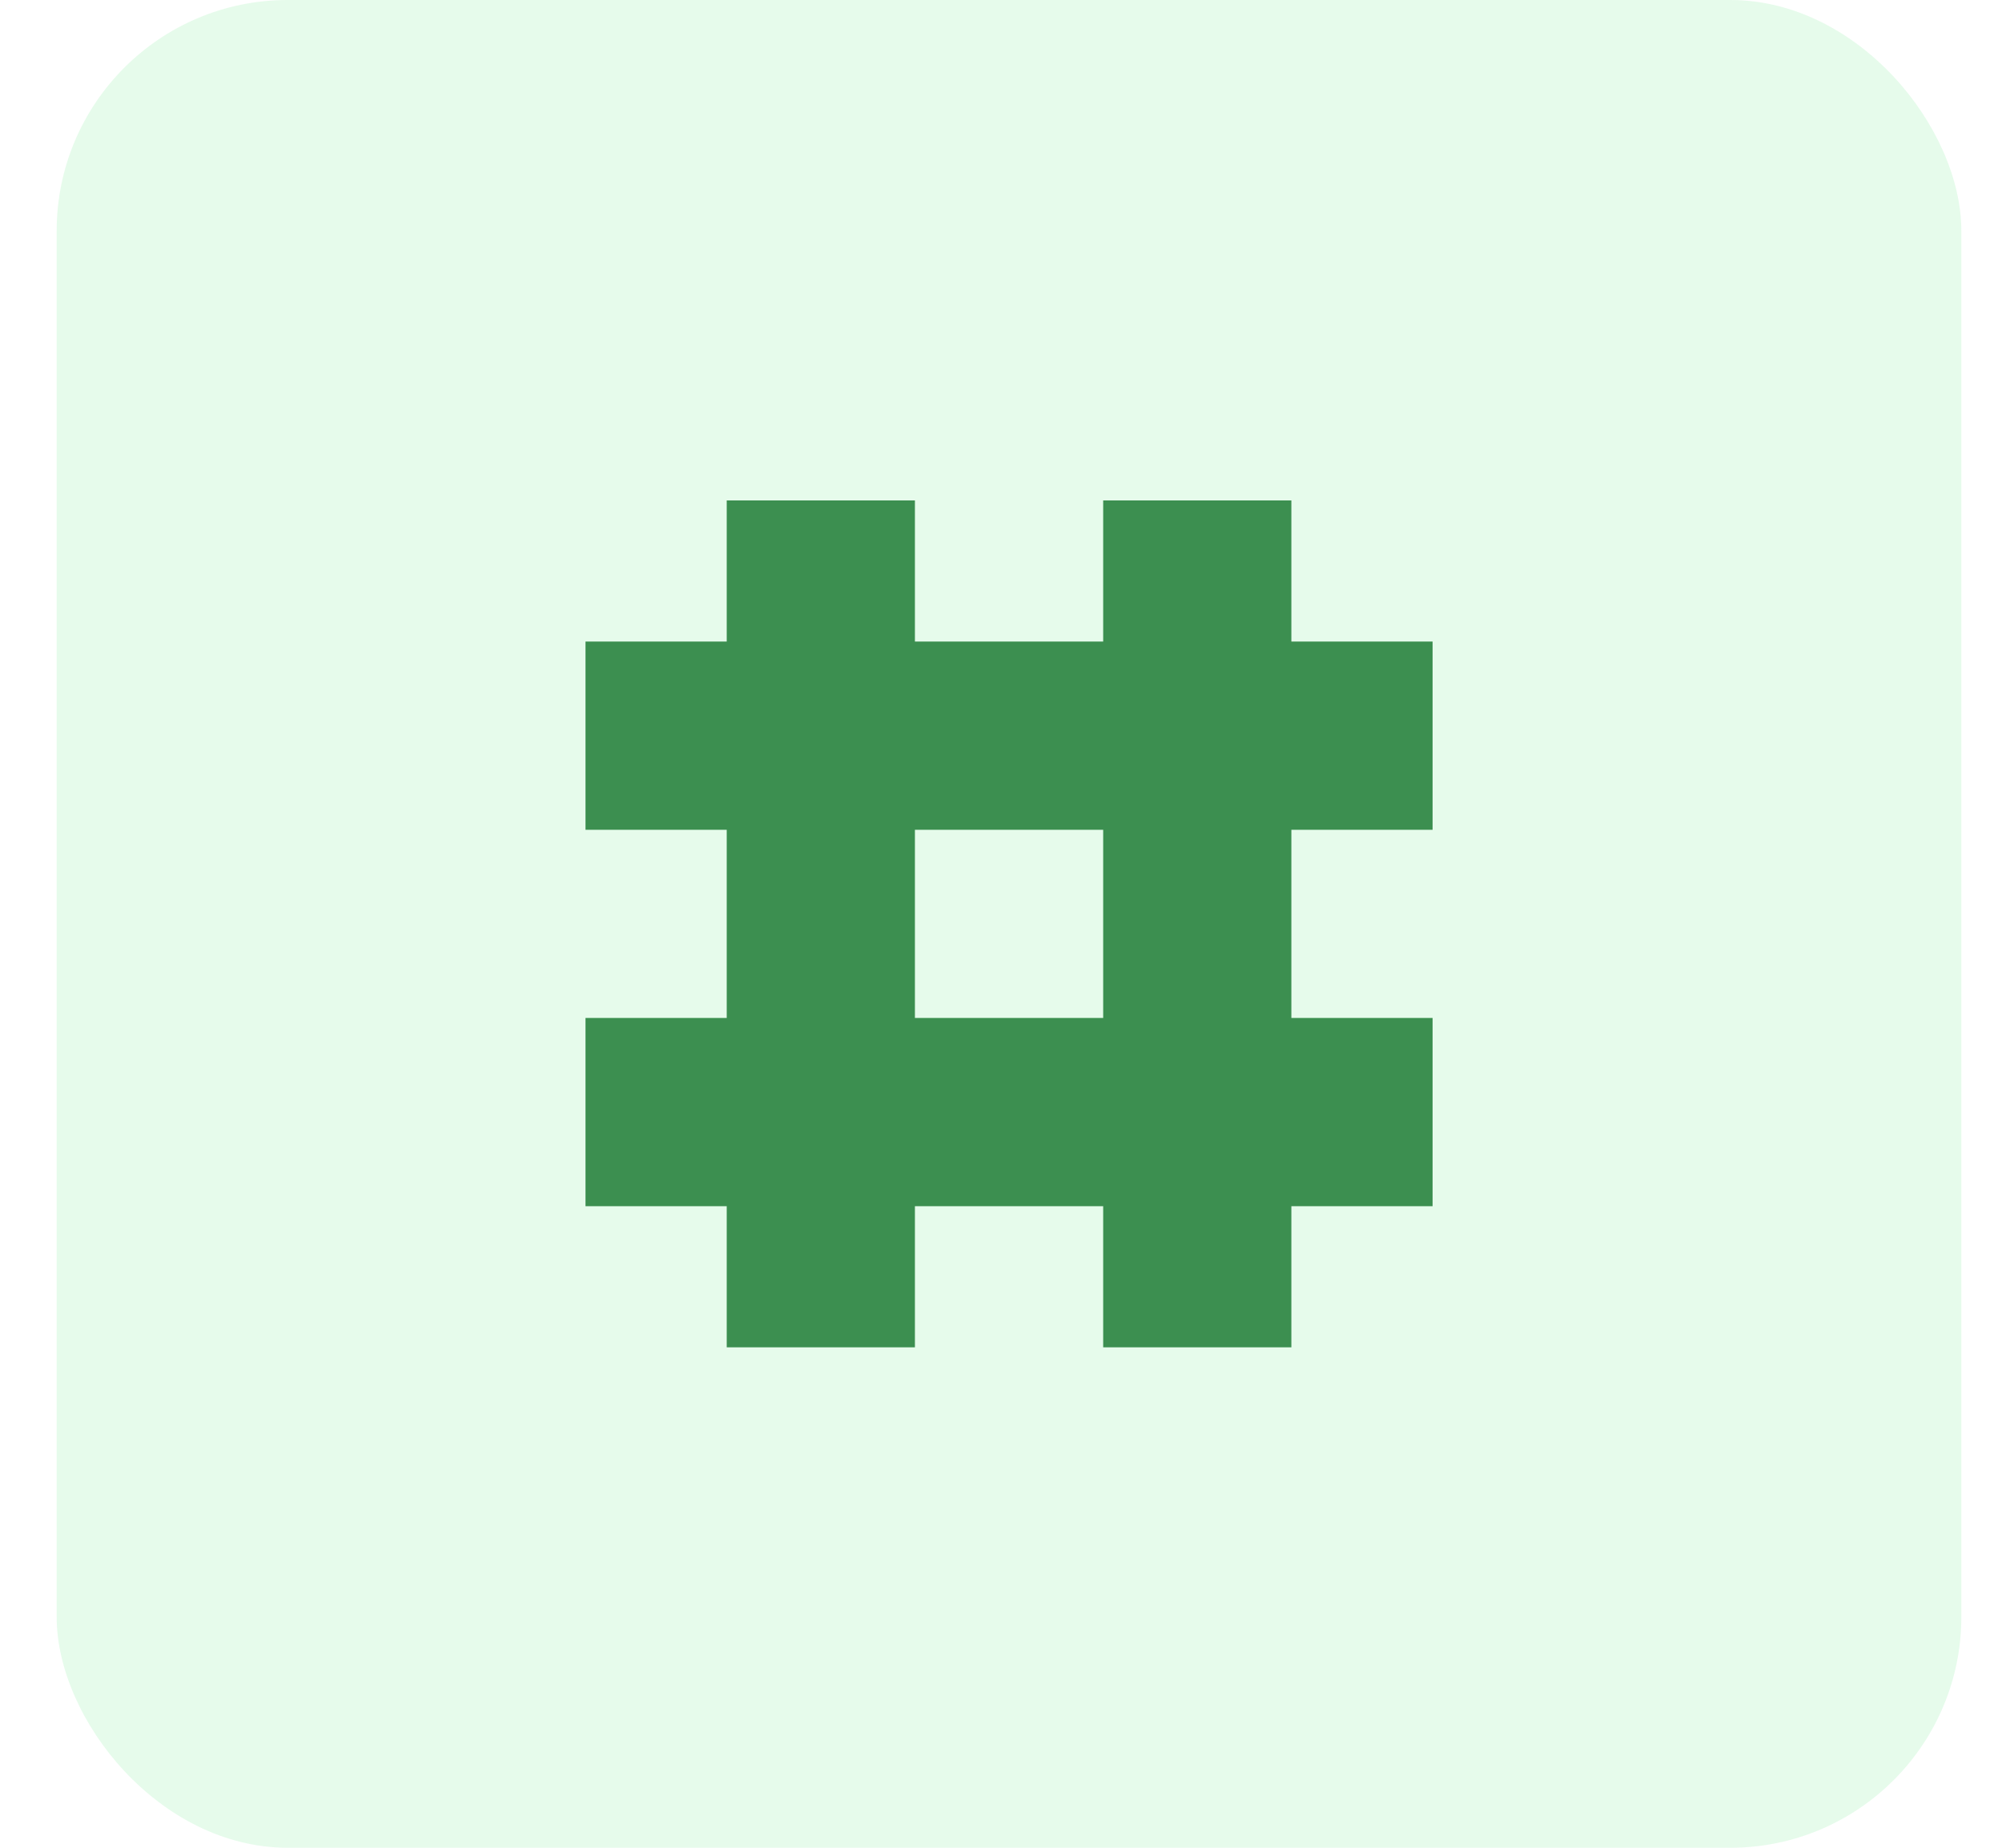<?xml version="1.0" encoding="UTF-8"?> <svg xmlns="http://www.w3.org/2000/svg" width="26" height="24" viewBox="0 0 26 24" fill="none"><rect x="0.736" width="24.736" height="24" rx="3" fill="#6FE68B" fill-opacity="0.17"></rect><path d="M18.605 10.778V8.333H16.771V6.5H14.327V8.333H11.882V6.5H9.438V8.333H7.604V10.778H9.438V13.222H7.604V15.667H9.438V17.5H11.882V15.667H14.327V17.5H16.771V15.667H18.605V13.222H16.771V10.778H18.605ZM14.327 13.222H11.882V10.778H14.327V13.222Z" fill="#3C8F50"></path></svg> 
